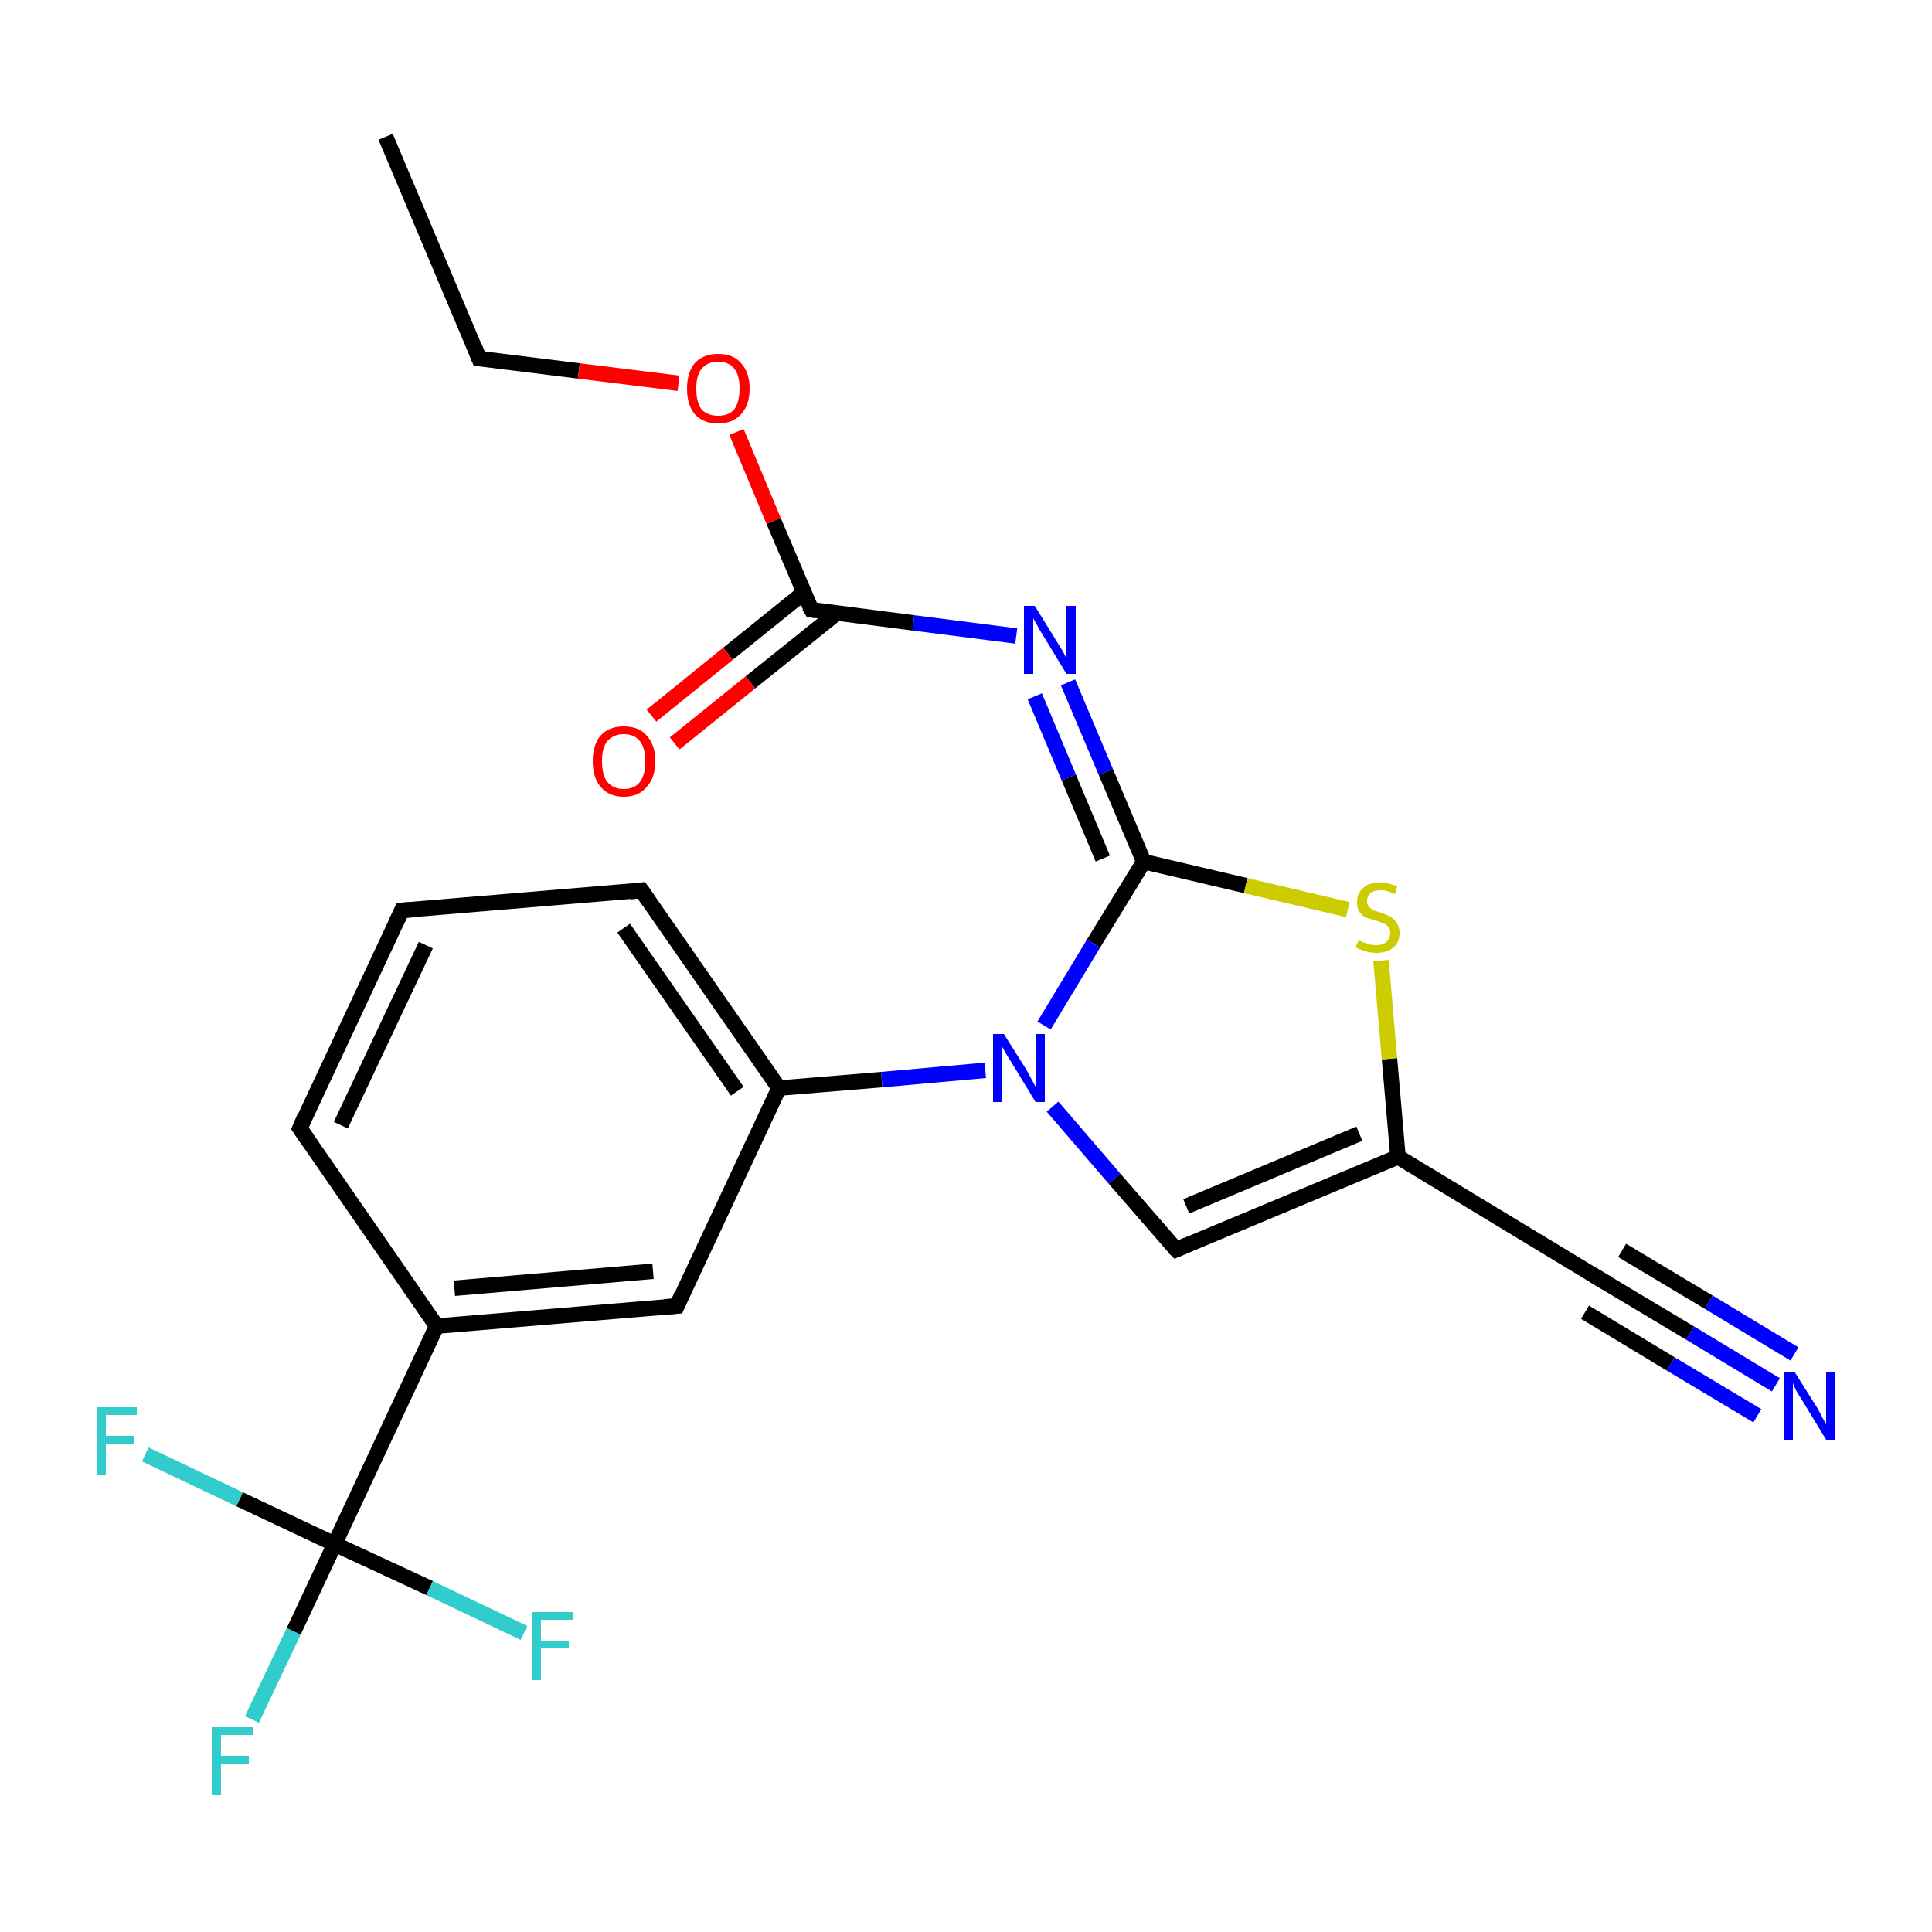 <?xml version='1.0' encoding='iso-8859-1'?>
<svg version='1.1' baseProfile='full'
              xmlns='http://www.w3.org/2000/svg'
                      xmlns:rdkit='http://www.rdkit.org/xml'
                      xmlns:xlink='http://www.w3.org/1999/xlink'
                  xml:space='preserve'
width='250px' height='250px' viewBox='0 0 250 250'>
<!-- END OF HEADER -->
<rect style='opacity:1.0;fill:#FFFFFF;stroke:none' width='250.0' height='250.0' x='0.0' y='0.0'> </rect>
<path class='bond-0 atom-0 atom-1' d='M 49.9,17.7 L 62.0,46.4' style='fill:none;fill-rule:evenodd;stroke:#000000;stroke-width:2.0px;stroke-linecap:butt;stroke-linejoin:miter;stroke-opacity:1' />
<path class='bond-1 atom-1 atom-21' d='M 62.0,46.4 L 74.9,48.0' style='fill:none;fill-rule:evenodd;stroke:#000000;stroke-width:2.0px;stroke-linecap:butt;stroke-linejoin:miter;stroke-opacity:1' />
<path class='bond-1 atom-1 atom-21' d='M 74.9,48.0 L 87.8,49.6' style='fill:none;fill-rule:evenodd;stroke:#FF0000;stroke-width:2.0px;stroke-linecap:butt;stroke-linejoin:miter;stroke-opacity:1' />
<path class='bond-2 atom-2 atom-3' d='M 52.0,117.8 L 38.8,146.0' style='fill:none;fill-rule:evenodd;stroke:#000000;stroke-width:2.0px;stroke-linecap:butt;stroke-linejoin:miter;stroke-opacity:1' />
<path class='bond-2 atom-2 atom-3' d='M 55.1,122.3 L 44.1,145.6' style='fill:none;fill-rule:evenodd;stroke:#000000;stroke-width:2.0px;stroke-linecap:butt;stroke-linejoin:miter;stroke-opacity:1' />
<path class='bond-3 atom-2 atom-4' d='M 52.0,117.8 L 83.0,115.2' style='fill:none;fill-rule:evenodd;stroke:#000000;stroke-width:2.0px;stroke-linecap:butt;stroke-linejoin:miter;stroke-opacity:1' />
<path class='bond-4 atom-3 atom-8' d='M 38.8,146.0 L 56.5,171.6' style='fill:none;fill-rule:evenodd;stroke:#000000;stroke-width:2.0px;stroke-linecap:butt;stroke-linejoin:miter;stroke-opacity:1' />
<path class='bond-5 atom-4 atom-9' d='M 83.0,115.2 L 100.8,140.8' style='fill:none;fill-rule:evenodd;stroke:#000000;stroke-width:2.0px;stroke-linecap:butt;stroke-linejoin:miter;stroke-opacity:1' />
<path class='bond-5 atom-4 atom-9' d='M 80.7,120.1 L 95.4,141.2' style='fill:none;fill-rule:evenodd;stroke:#000000;stroke-width:2.0px;stroke-linecap:butt;stroke-linejoin:miter;stroke-opacity:1' />
<path class='bond-6 atom-5 atom-8' d='M 87.6,169.0 L 56.5,171.6' style='fill:none;fill-rule:evenodd;stroke:#000000;stroke-width:2.0px;stroke-linecap:butt;stroke-linejoin:miter;stroke-opacity:1' />
<path class='bond-6 atom-5 atom-8' d='M 84.5,164.5 L 58.8,166.7' style='fill:none;fill-rule:evenodd;stroke:#000000;stroke-width:2.0px;stroke-linecap:butt;stroke-linejoin:miter;stroke-opacity:1' />
<path class='bond-7 atom-5 atom-9' d='M 87.6,169.0 L 100.8,140.8' style='fill:none;fill-rule:evenodd;stroke:#000000;stroke-width:2.0px;stroke-linecap:butt;stroke-linejoin:miter;stroke-opacity:1' />
<path class='bond-8 atom-6 atom-10' d='M 207.5,165.8 L 180.9,149.7' style='fill:none;fill-rule:evenodd;stroke:#000000;stroke-width:2.0px;stroke-linecap:butt;stroke-linejoin:miter;stroke-opacity:1' />
<path class='bond-9 atom-6 atom-17' d='M 207.5,165.8 L 218.7,172.5' style='fill:none;fill-rule:evenodd;stroke:#000000;stroke-width:2.0px;stroke-linecap:butt;stroke-linejoin:miter;stroke-opacity:1' />
<path class='bond-9 atom-6 atom-17' d='M 218.7,172.5 L 229.8,179.2' style='fill:none;fill-rule:evenodd;stroke:#0000FF;stroke-width:2.0px;stroke-linecap:butt;stroke-linejoin:miter;stroke-opacity:1' />
<path class='bond-9 atom-6 atom-17' d='M 209.9,161.8 L 221.1,168.5' style='fill:none;fill-rule:evenodd;stroke:#000000;stroke-width:2.0px;stroke-linecap:butt;stroke-linejoin:miter;stroke-opacity:1' />
<path class='bond-9 atom-6 atom-17' d='M 221.1,168.5 L 232.2,175.2' style='fill:none;fill-rule:evenodd;stroke:#0000FF;stroke-width:2.0px;stroke-linecap:butt;stroke-linejoin:miter;stroke-opacity:1' />
<path class='bond-9 atom-6 atom-17' d='M 205.1,169.8 L 216.2,176.5' style='fill:none;fill-rule:evenodd;stroke:#000000;stroke-width:2.0px;stroke-linecap:butt;stroke-linejoin:miter;stroke-opacity:1' />
<path class='bond-9 atom-6 atom-17' d='M 216.2,176.5 L 227.4,183.2' style='fill:none;fill-rule:evenodd;stroke:#0000FF;stroke-width:2.0px;stroke-linecap:butt;stroke-linejoin:miter;stroke-opacity:1' />
<path class='bond-10 atom-7 atom-10' d='M 152.2,161.7 L 180.9,149.7' style='fill:none;fill-rule:evenodd;stroke:#000000;stroke-width:2.0px;stroke-linecap:butt;stroke-linejoin:miter;stroke-opacity:1' />
<path class='bond-10 atom-7 atom-10' d='M 153.5,156.1 L 175.9,146.7' style='fill:none;fill-rule:evenodd;stroke:#000000;stroke-width:2.0px;stroke-linecap:butt;stroke-linejoin:miter;stroke-opacity:1' />
<path class='bond-11 atom-7 atom-19' d='M 152.2,161.7 L 144.2,152.5' style='fill:none;fill-rule:evenodd;stroke:#000000;stroke-width:2.0px;stroke-linecap:butt;stroke-linejoin:miter;stroke-opacity:1' />
<path class='bond-11 atom-7 atom-19' d='M 144.2,152.5 L 136.2,143.2' style='fill:none;fill-rule:evenodd;stroke:#0000FF;stroke-width:2.0px;stroke-linecap:butt;stroke-linejoin:miter;stroke-opacity:1' />
<path class='bond-12 atom-8 atom-13' d='M 56.5,171.6 L 43.3,199.8' style='fill:none;fill-rule:evenodd;stroke:#000000;stroke-width:2.0px;stroke-linecap:butt;stroke-linejoin:miter;stroke-opacity:1' />
<path class='bond-13 atom-9 atom-19' d='M 100.8,140.8 L 114.1,139.7' style='fill:none;fill-rule:evenodd;stroke:#000000;stroke-width:2.0px;stroke-linecap:butt;stroke-linejoin:miter;stroke-opacity:1' />
<path class='bond-13 atom-9 atom-19' d='M 114.1,139.7 L 127.5,138.5' style='fill:none;fill-rule:evenodd;stroke:#0000FF;stroke-width:2.0px;stroke-linecap:butt;stroke-linejoin:miter;stroke-opacity:1' />
<path class='bond-14 atom-10 atom-22' d='M 180.9,149.7 L 179.8,137.0' style='fill:none;fill-rule:evenodd;stroke:#000000;stroke-width:2.0px;stroke-linecap:butt;stroke-linejoin:miter;stroke-opacity:1' />
<path class='bond-14 atom-10 atom-22' d='M 179.8,137.0 L 178.7,124.3' style='fill:none;fill-rule:evenodd;stroke:#CCCC00;stroke-width:2.0px;stroke-linecap:butt;stroke-linejoin:miter;stroke-opacity:1' />
<path class='bond-15 atom-11 atom-18' d='M 148.0,111.5 L 143.1,99.9' style='fill:none;fill-rule:evenodd;stroke:#000000;stroke-width:2.0px;stroke-linecap:butt;stroke-linejoin:miter;stroke-opacity:1' />
<path class='bond-15 atom-11 atom-18' d='M 143.1,99.9 L 138.2,88.3' style='fill:none;fill-rule:evenodd;stroke:#0000FF;stroke-width:2.0px;stroke-linecap:butt;stroke-linejoin:miter;stroke-opacity:1' />
<path class='bond-15 atom-11 atom-18' d='M 142.7,111.1 L 138.3,100.6' style='fill:none;fill-rule:evenodd;stroke:#000000;stroke-width:2.0px;stroke-linecap:butt;stroke-linejoin:miter;stroke-opacity:1' />
<path class='bond-15 atom-11 atom-18' d='M 138.3,100.6 L 133.9,90.1' style='fill:none;fill-rule:evenodd;stroke:#0000FF;stroke-width:2.0px;stroke-linecap:butt;stroke-linejoin:miter;stroke-opacity:1' />
<path class='bond-16 atom-11 atom-19' d='M 148.0,111.5 L 141.5,122.1' style='fill:none;fill-rule:evenodd;stroke:#000000;stroke-width:2.0px;stroke-linecap:butt;stroke-linejoin:miter;stroke-opacity:1' />
<path class='bond-16 atom-11 atom-19' d='M 141.5,122.1 L 135.1,132.7' style='fill:none;fill-rule:evenodd;stroke:#0000FF;stroke-width:2.0px;stroke-linecap:butt;stroke-linejoin:miter;stroke-opacity:1' />
<path class='bond-17 atom-11 atom-22' d='M 148.0,111.5 L 161.2,114.6' style='fill:none;fill-rule:evenodd;stroke:#000000;stroke-width:2.0px;stroke-linecap:butt;stroke-linejoin:miter;stroke-opacity:1' />
<path class='bond-17 atom-11 atom-22' d='M 161.2,114.6 L 174.4,117.7' style='fill:none;fill-rule:evenodd;stroke:#CCCC00;stroke-width:2.0px;stroke-linecap:butt;stroke-linejoin:miter;stroke-opacity:1' />
<path class='bond-18 atom-12 atom-18' d='M 105.0,78.9 L 118.2,80.6' style='fill:none;fill-rule:evenodd;stroke:#000000;stroke-width:2.0px;stroke-linecap:butt;stroke-linejoin:miter;stroke-opacity:1' />
<path class='bond-18 atom-12 atom-18' d='M 118.2,80.6 L 131.5,82.3' style='fill:none;fill-rule:evenodd;stroke:#0000FF;stroke-width:2.0px;stroke-linecap:butt;stroke-linejoin:miter;stroke-opacity:1' />
<path class='bond-19 atom-12 atom-20' d='M 104.0,76.7 L 94.2,84.6' style='fill:none;fill-rule:evenodd;stroke:#000000;stroke-width:2.0px;stroke-linecap:butt;stroke-linejoin:miter;stroke-opacity:1' />
<path class='bond-19 atom-12 atom-20' d='M 94.2,84.6 L 84.3,92.6' style='fill:none;fill-rule:evenodd;stroke:#FF0000;stroke-width:2.0px;stroke-linecap:butt;stroke-linejoin:miter;stroke-opacity:1' />
<path class='bond-19 atom-12 atom-20' d='M 108.2,79.4 L 97.1,88.3' style='fill:none;fill-rule:evenodd;stroke:#000000;stroke-width:2.0px;stroke-linecap:butt;stroke-linejoin:miter;stroke-opacity:1' />
<path class='bond-19 atom-12 atom-20' d='M 97.1,88.3 L 87.3,96.2' style='fill:none;fill-rule:evenodd;stroke:#FF0000;stroke-width:2.0px;stroke-linecap:butt;stroke-linejoin:miter;stroke-opacity:1' />
<path class='bond-20 atom-12 atom-21' d='M 105.0,78.9 L 100.1,67.4' style='fill:none;fill-rule:evenodd;stroke:#000000;stroke-width:2.0px;stroke-linecap:butt;stroke-linejoin:miter;stroke-opacity:1' />
<path class='bond-20 atom-12 atom-21' d='M 100.1,67.4 L 95.3,55.9' style='fill:none;fill-rule:evenodd;stroke:#FF0000;stroke-width:2.0px;stroke-linecap:butt;stroke-linejoin:miter;stroke-opacity:1' />
<path class='bond-21 atom-13 atom-14' d='M 43.3,199.8 L 38.0,211.1' style='fill:none;fill-rule:evenodd;stroke:#000000;stroke-width:2.0px;stroke-linecap:butt;stroke-linejoin:miter;stroke-opacity:1' />
<path class='bond-21 atom-13 atom-14' d='M 38.0,211.1 L 32.6,222.5' style='fill:none;fill-rule:evenodd;stroke:#33CCCC;stroke-width:2.0px;stroke-linecap:butt;stroke-linejoin:miter;stroke-opacity:1' />
<path class='bond-22 atom-13 atom-15' d='M 43.3,199.8 L 55.6,205.5' style='fill:none;fill-rule:evenodd;stroke:#000000;stroke-width:2.0px;stroke-linecap:butt;stroke-linejoin:miter;stroke-opacity:1' />
<path class='bond-22 atom-13 atom-15' d='M 55.6,205.5 L 67.8,211.3' style='fill:none;fill-rule:evenodd;stroke:#33CCCC;stroke-width:2.0px;stroke-linecap:butt;stroke-linejoin:miter;stroke-opacity:1' />
<path class='bond-23 atom-13 atom-16' d='M 43.3,199.8 L 31.0,194.0' style='fill:none;fill-rule:evenodd;stroke:#000000;stroke-width:2.0px;stroke-linecap:butt;stroke-linejoin:miter;stroke-opacity:1' />
<path class='bond-23 atom-13 atom-16' d='M 31.0,194.0 L 18.8,188.2' style='fill:none;fill-rule:evenodd;stroke:#33CCCC;stroke-width:2.0px;stroke-linecap:butt;stroke-linejoin:miter;stroke-opacity:1' />
<path d='M 61.4,44.9 L 62.0,46.4 L 62.7,46.4' style='fill:none;stroke:#000000;stroke-width:2.0px;stroke-linecap:butt;stroke-linejoin:miter;stroke-opacity:1;' />
<path d='M 51.3,119.3 L 52.0,117.8 L 53.6,117.7' style='fill:none;stroke:#000000;stroke-width:2.0px;stroke-linecap:butt;stroke-linejoin:miter;stroke-opacity:1;' />
<path d='M 39.4,144.6 L 38.8,146.0 L 39.7,147.3' style='fill:none;stroke:#000000;stroke-width:2.0px;stroke-linecap:butt;stroke-linejoin:miter;stroke-opacity:1;' />
<path d='M 81.5,115.4 L 83.0,115.2 L 83.9,116.5' style='fill:none;stroke:#000000;stroke-width:2.0px;stroke-linecap:butt;stroke-linejoin:miter;stroke-opacity:1;' />
<path d='M 86.0,169.1 L 87.6,169.0 L 88.2,167.6' style='fill:none;stroke:#000000;stroke-width:2.0px;stroke-linecap:butt;stroke-linejoin:miter;stroke-opacity:1;' />
<path d='M 206.2,165.0 L 207.5,165.8 L 208.1,166.1' style='fill:none;stroke:#000000;stroke-width:2.0px;stroke-linecap:butt;stroke-linejoin:miter;stroke-opacity:1;' />
<path d='M 153.6,161.1 L 152.2,161.7 L 151.8,161.3' style='fill:none;stroke:#000000;stroke-width:2.0px;stroke-linecap:butt;stroke-linejoin:miter;stroke-opacity:1;' />
<path d='M 105.6,79.0 L 105.0,78.9 L 104.7,78.4' style='fill:none;stroke:#000000;stroke-width:2.0px;stroke-linecap:butt;stroke-linejoin:miter;stroke-opacity:1;' />
<path class='atom-14' d='M 27.4 223.5
L 32.7 223.5
L 32.7 224.5
L 28.6 224.5
L 28.6 227.2
L 32.2 227.2
L 32.2 228.2
L 28.6 228.2
L 28.6 232.3
L 27.4 232.3
L 27.4 223.5
' fill='#33CCCC'/>
<path class='atom-15' d='M 68.9 208.6
L 74.1 208.6
L 74.1 209.6
L 70.0 209.6
L 70.0 212.3
L 73.6 212.3
L 73.6 213.3
L 70.0 213.3
L 70.0 217.4
L 68.9 217.4
L 68.9 208.6
' fill='#33CCCC'/>
<path class='atom-16' d='M 12.5 182.1
L 17.7 182.1
L 17.7 183.1
L 13.7 183.1
L 13.7 185.8
L 17.3 185.8
L 17.3 186.8
L 13.7 186.8
L 13.7 190.9
L 12.5 190.9
L 12.5 182.1
' fill='#33CCCC'/>
<path class='atom-17' d='M 232.2 177.5
L 235.1 182.1
Q 235.4 182.6, 235.8 183.4
Q 236.3 184.3, 236.3 184.3
L 236.3 177.5
L 237.5 177.5
L 237.5 186.3
L 236.3 186.3
L 233.2 181.2
Q 232.8 180.6, 232.4 179.9
Q 232.1 179.2, 232.0 179.0
L 232.0 186.3
L 230.8 186.3
L 230.8 177.5
L 232.2 177.5
' fill='#0000FF'/>
<path class='atom-18' d='M 133.9 78.4
L 136.8 83.1
Q 137.1 83.6, 137.6 84.4
Q 138.0 85.2, 138.0 85.3
L 138.0 78.4
L 139.2 78.4
L 139.2 87.2
L 138.0 87.2
L 134.9 82.1
Q 134.5 81.5, 134.2 80.9
Q 133.8 80.2, 133.7 80.0
L 133.7 87.2
L 132.5 87.2
L 132.5 78.4
L 133.9 78.4
' fill='#0000FF'/>
<path class='atom-19' d='M 129.9 133.8
L 132.8 138.4
Q 133.1 138.9, 133.5 139.7
Q 134.0 140.6, 134.0 140.6
L 134.0 133.8
L 135.2 133.8
L 135.2 142.6
L 134.0 142.6
L 130.9 137.5
Q 130.5 136.9, 130.1 136.2
Q 129.7 135.5, 129.6 135.3
L 129.6 142.6
L 128.5 142.6
L 128.5 133.8
L 129.9 133.8
' fill='#0000FF'/>
<path class='atom-20' d='M 76.7 98.5
Q 76.7 96.4, 77.7 95.2
Q 78.8 94.0, 80.7 94.0
Q 82.7 94.0, 83.7 95.2
Q 84.8 96.4, 84.8 98.5
Q 84.8 100.6, 83.7 101.8
Q 82.7 103.1, 80.7 103.1
Q 78.8 103.1, 77.7 101.8
Q 76.7 100.6, 76.7 98.5
M 80.7 102.1
Q 82.1 102.1, 82.8 101.2
Q 83.5 100.3, 83.5 98.5
Q 83.5 96.8, 82.8 95.9
Q 82.1 95.0, 80.7 95.0
Q 79.4 95.0, 78.6 95.9
Q 77.9 96.7, 77.9 98.5
Q 77.9 100.3, 78.6 101.2
Q 79.4 102.1, 80.7 102.1
' fill='#FF0000'/>
<path class='atom-21' d='M 88.9 50.3
Q 88.9 48.2, 89.9 47.0
Q 91.0 45.8, 92.9 45.8
Q 94.9 45.8, 95.9 47.0
Q 97.0 48.2, 97.0 50.3
Q 97.0 52.4, 95.9 53.6
Q 94.8 54.8, 92.9 54.8
Q 91.0 54.8, 89.9 53.6
Q 88.9 52.4, 88.9 50.3
M 92.9 53.8
Q 94.3 53.8, 95.0 53.0
Q 95.7 52.0, 95.7 50.3
Q 95.7 48.5, 95.0 47.7
Q 94.3 46.8, 92.9 46.8
Q 91.6 46.8, 90.8 47.7
Q 90.1 48.5, 90.1 50.3
Q 90.1 52.1, 90.8 53.0
Q 91.6 53.8, 92.9 53.8
' fill='#FF0000'/>
<path class='atom-22' d='M 175.8 121.7
Q 175.9 121.7, 176.3 121.9
Q 176.7 122.0, 177.1 122.2
Q 177.6 122.3, 178.1 122.3
Q 178.9 122.3, 179.4 121.9
Q 179.9 121.4, 179.9 120.7
Q 179.9 120.2, 179.6 119.9
Q 179.4 119.6, 179.0 119.5
Q 178.6 119.3, 178.0 119.1
Q 177.2 118.9, 176.7 118.7
Q 176.3 118.5, 175.9 118.0
Q 175.6 117.5, 175.6 116.7
Q 175.6 115.6, 176.4 114.9
Q 177.1 114.2, 178.6 114.2
Q 179.6 114.2, 180.8 114.7
L 180.5 115.7
Q 179.5 115.2, 178.7 115.2
Q 177.8 115.2, 177.3 115.6
Q 176.9 116.0, 176.9 116.6
Q 176.9 117.0, 177.1 117.3
Q 177.4 117.6, 177.7 117.8
Q 178.1 117.9, 178.7 118.1
Q 179.5 118.4, 179.9 118.6
Q 180.4 118.9, 180.7 119.4
Q 181.1 119.9, 181.1 120.7
Q 181.1 122.0, 180.3 122.6
Q 179.5 123.3, 178.1 123.3
Q 177.3 123.3, 176.7 123.1
Q 176.1 122.9, 175.4 122.6
L 175.8 121.7
' fill='#CCCC00'/>
</svg>
